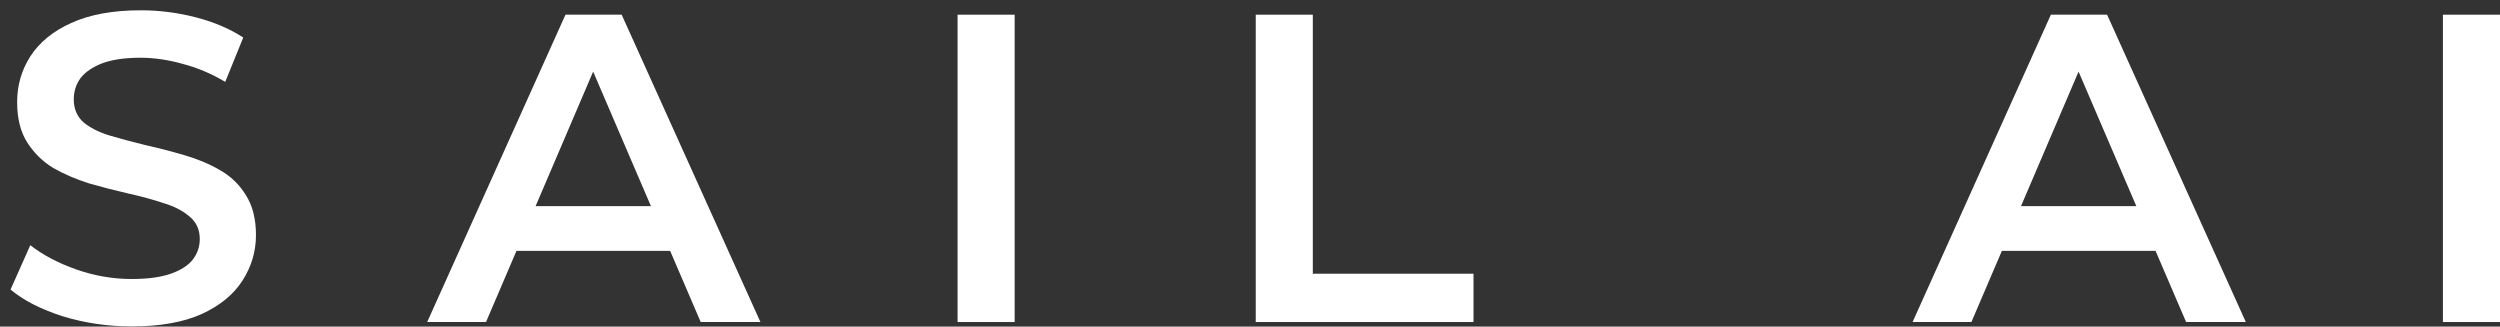 <svg width="199" height="26" viewBox="0 0 199 26" fill="none" xmlns="http://www.w3.org/2000/svg">
<rect x="0" y="0" width="199" height="26" fill="#333333" stroke="none"/>
<path d="M194.457 25.633V1.17H199V25.633H194.457Z" fill="white"/>
<path d="M152.242 25.633L163.25 1.17H167.724L178.767 25.633H174.014L164.543 3.581H166.361L156.925 25.633H152.242ZM157.309 19.971L158.533 16.407H171.743L172.966 19.971H157.309Z" fill="white"/>
<path d="M99.957 25.633V1.17H104.5V21.788H117.291V25.633H99.957Z" fill="white"/>
<path d="M76.223 25.633V1.17H80.766V25.633H76.223Z" fill="white"/>
<path d="M34.004 25.633L45.012 1.17H49.485L60.529 25.633H55.776L46.305 3.581H48.122L38.687 25.633H34.004ZM39.071 19.971L40.294 16.407H53.504L54.727 19.971H39.071Z" fill="white"/>
<path d="M10.485 25.982C8.575 25.982 6.746 25.714 4.999 25.178C3.251 24.619 1.865 23.909 0.84 23.047L2.412 19.517C3.391 20.286 4.602 20.926 6.047 21.439C7.491 21.951 8.971 22.208 10.485 22.208C11.767 22.208 12.803 22.068 13.595 21.788C14.388 21.509 14.97 21.136 15.343 20.67C15.716 20.181 15.902 19.633 15.902 19.028C15.902 18.282 15.634 17.688 15.098 17.245C14.562 16.779 13.863 16.418 13.001 16.162C12.163 15.882 11.219 15.626 10.171 15.393C9.146 15.16 8.109 14.892 7.06 14.589C6.035 14.263 5.092 13.855 4.23 13.366C3.391 12.854 2.704 12.178 2.168 11.339C1.632 10.501 1.364 9.429 1.364 8.124C1.364 6.796 1.714 5.585 2.412 4.49C3.135 3.371 4.218 2.486 5.662 1.834C7.13 1.158 8.982 0.82 11.219 0.82C12.687 0.82 14.143 1.007 15.587 1.379C17.032 1.752 18.29 2.288 19.362 2.987L17.929 6.517C16.834 5.864 15.704 5.387 14.539 5.084C13.374 4.758 12.256 4.595 11.184 4.595C9.926 4.595 8.901 4.746 8.109 5.049C7.34 5.352 6.769 5.748 6.396 6.237C6.047 6.726 5.872 7.285 5.872 7.915C5.872 8.66 6.128 9.266 6.641 9.732C7.177 10.174 7.864 10.524 8.703 10.78C9.565 11.036 10.52 11.293 11.569 11.549C12.617 11.782 13.654 12.05 14.679 12.353C15.727 12.656 16.671 13.052 17.509 13.541C18.372 14.03 19.059 14.694 19.571 15.533C20.107 16.372 20.375 17.432 20.375 18.713C20.375 20.018 20.014 21.229 19.292 22.348C18.593 23.442 17.509 24.328 16.042 25.003C14.574 25.656 12.722 25.982 10.485 25.982Z" fill="white"/>
</svg>
